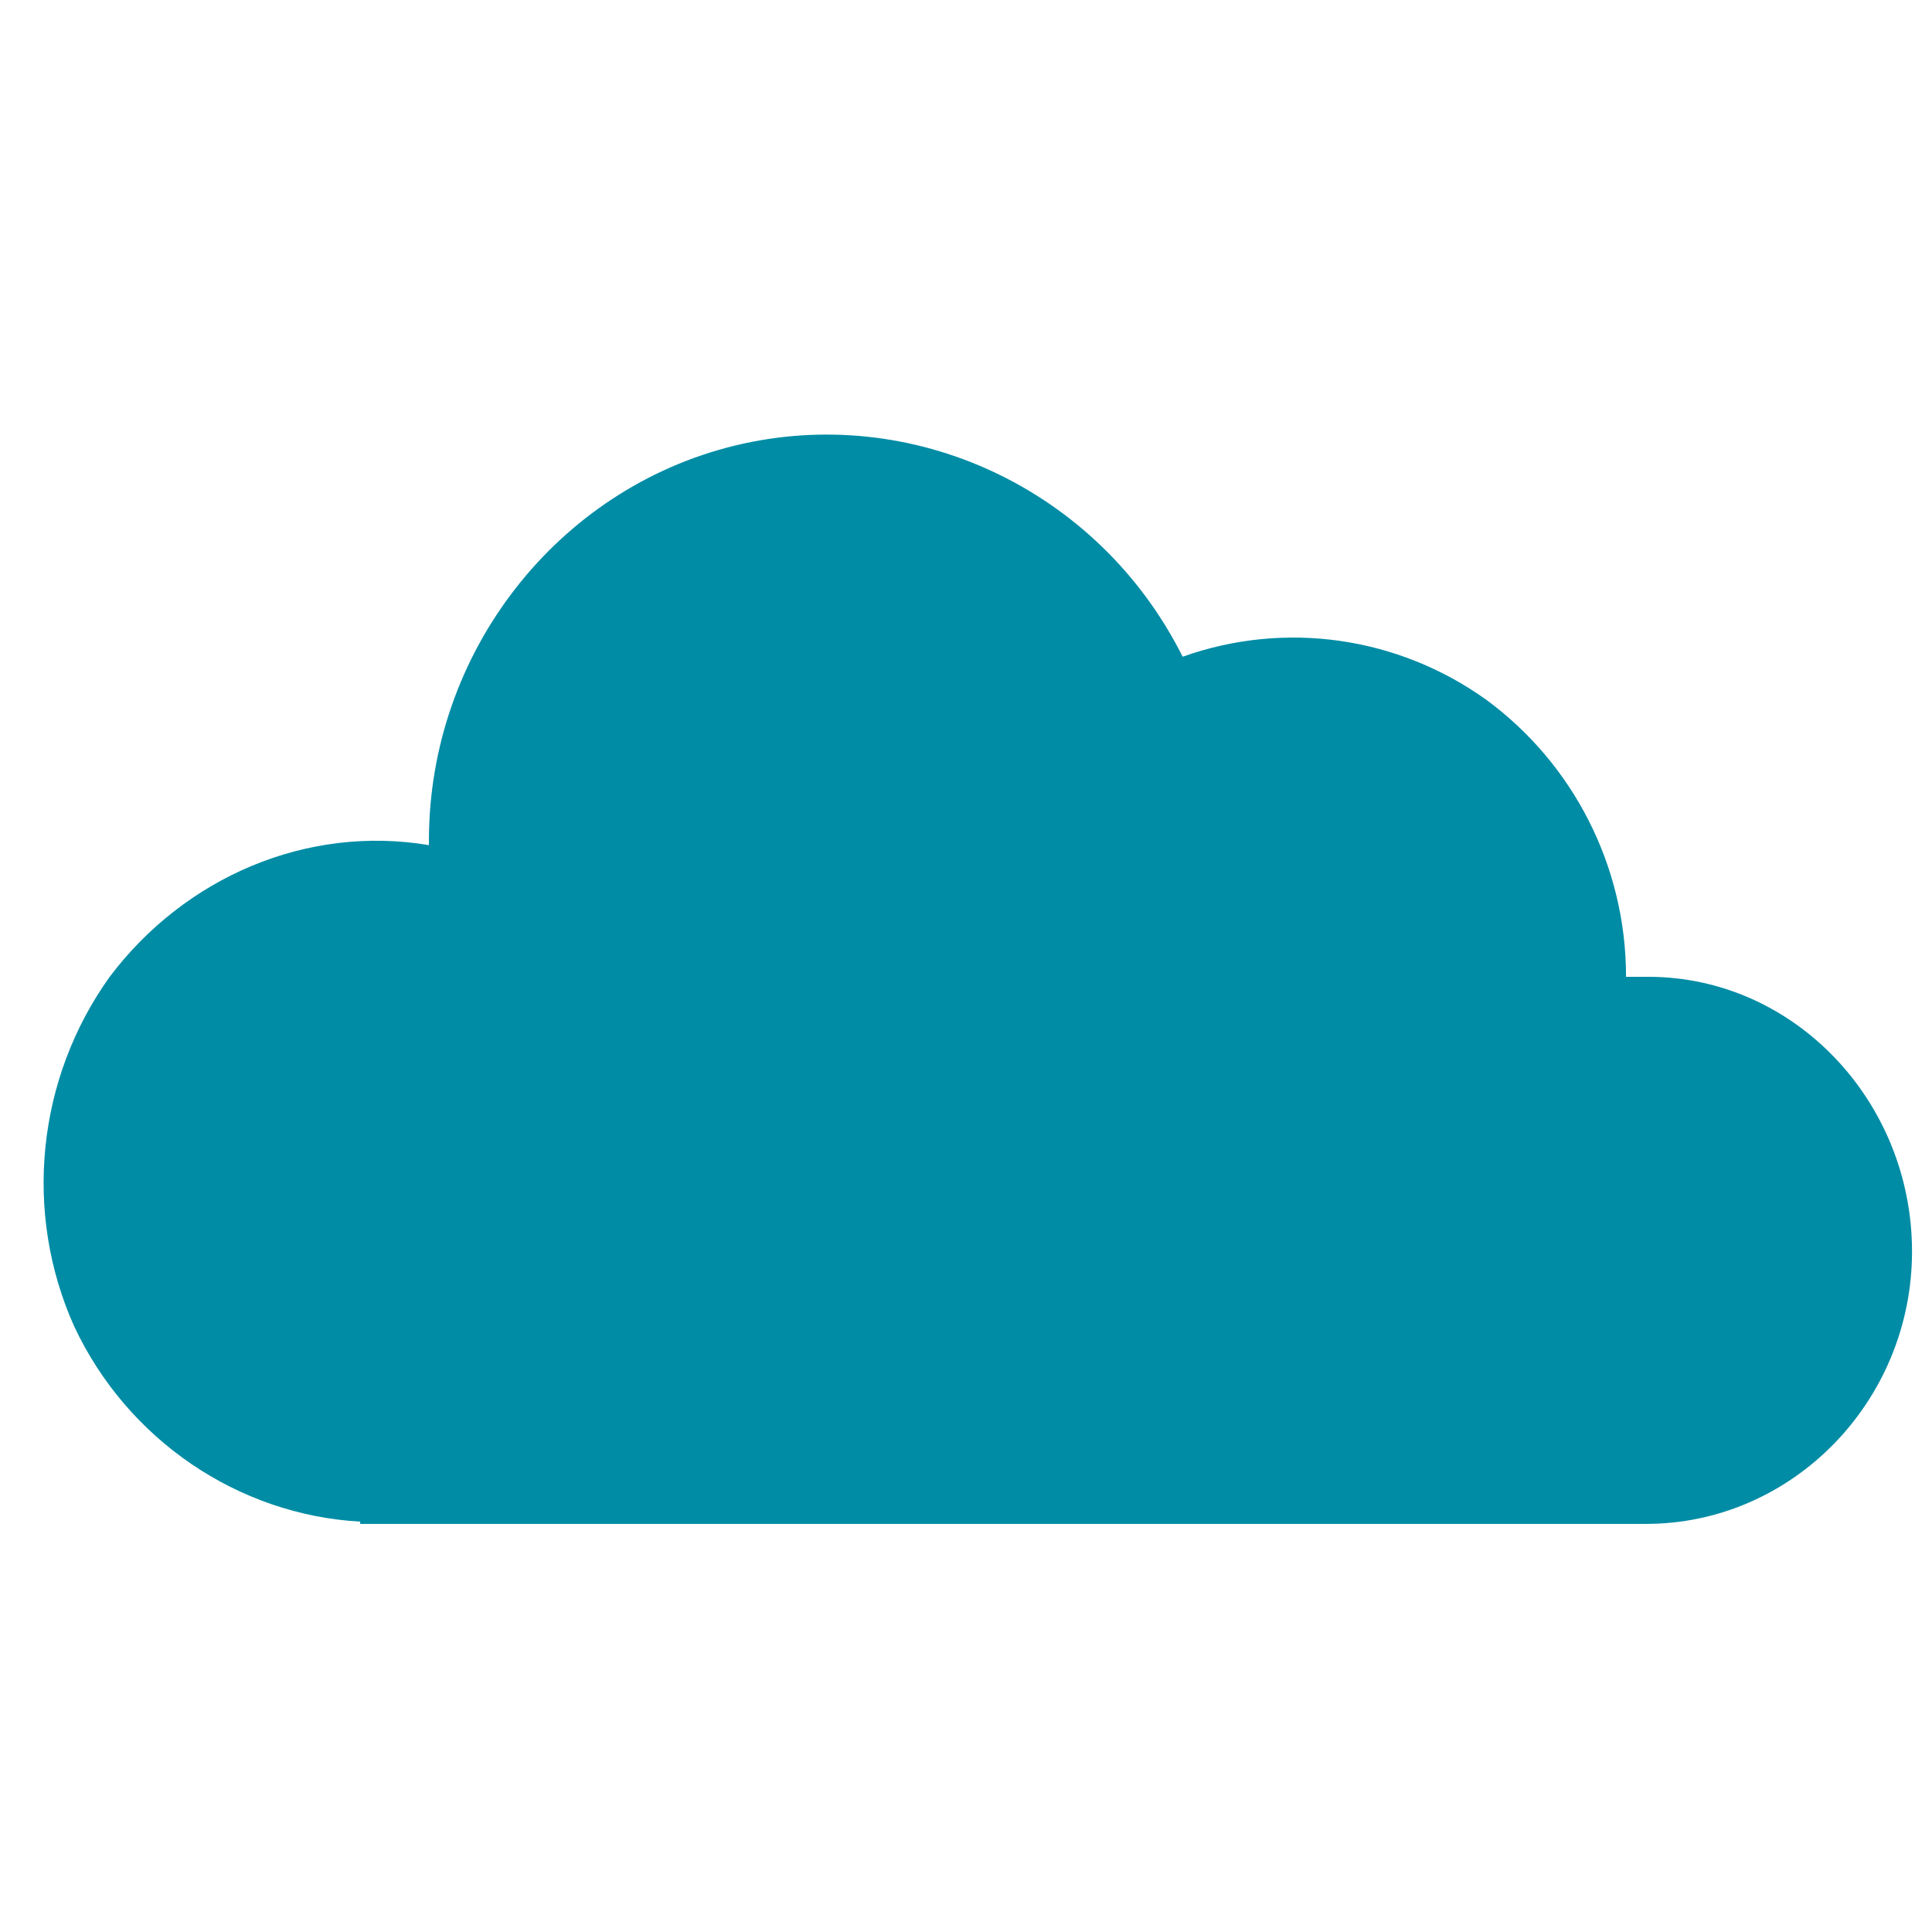 <?xml version="1.0" encoding="UTF-8"?> <svg xmlns="http://www.w3.org/2000/svg" xmlns:xlink="http://www.w3.org/1999/xlink" width="97" height="97" overflow="hidden"><defs><clipPath id="clip0"><rect x="596" y="317" width="97" height="97"></rect></clipPath><clipPath id="clip1"><rect x="597" y="318" width="96" height="96"></rect></clipPath><clipPath id="clip2"><rect x="597" y="318" width="96" height="96"></rect></clipPath></defs><g clip-path="url(#clip0)" transform="translate(-596 -317)"><g clip-path="url(#clip1)"><g clip-path="url(#clip2)"><path d="M87.04 53.315C86.706 53.315 86.261 53.315 85.927 53.315 85.927 53.315 85.927 53.315 85.927 53.315 85.927 47.861 83.255 42.852 78.915 39.736 74.462 36.619 68.786 35.84 63.666 37.621 59.436 29.384 50.087 25.155 41.182 27.27 32.278 29.384 25.823 37.398 25.823 46.636 25.823 46.636 25.823 46.748 25.823 46.859 19.701 45.857 13.579 48.417 9.795 53.315 6.122 58.323 5.454 64.89 8.014 70.456 10.685 76.021 16.25 79.694 22.372 80.028L22.372 80.139 86.928 80.139C94.275 80.139 100.285 74.129 100.285 66.782 100.285 59.436 94.386 53.315 87.04 53.315Z" fill="#008CA5" transform="matrix(1 0 0 1.024 591.712 311.448)"></path></g></g></g></svg> 